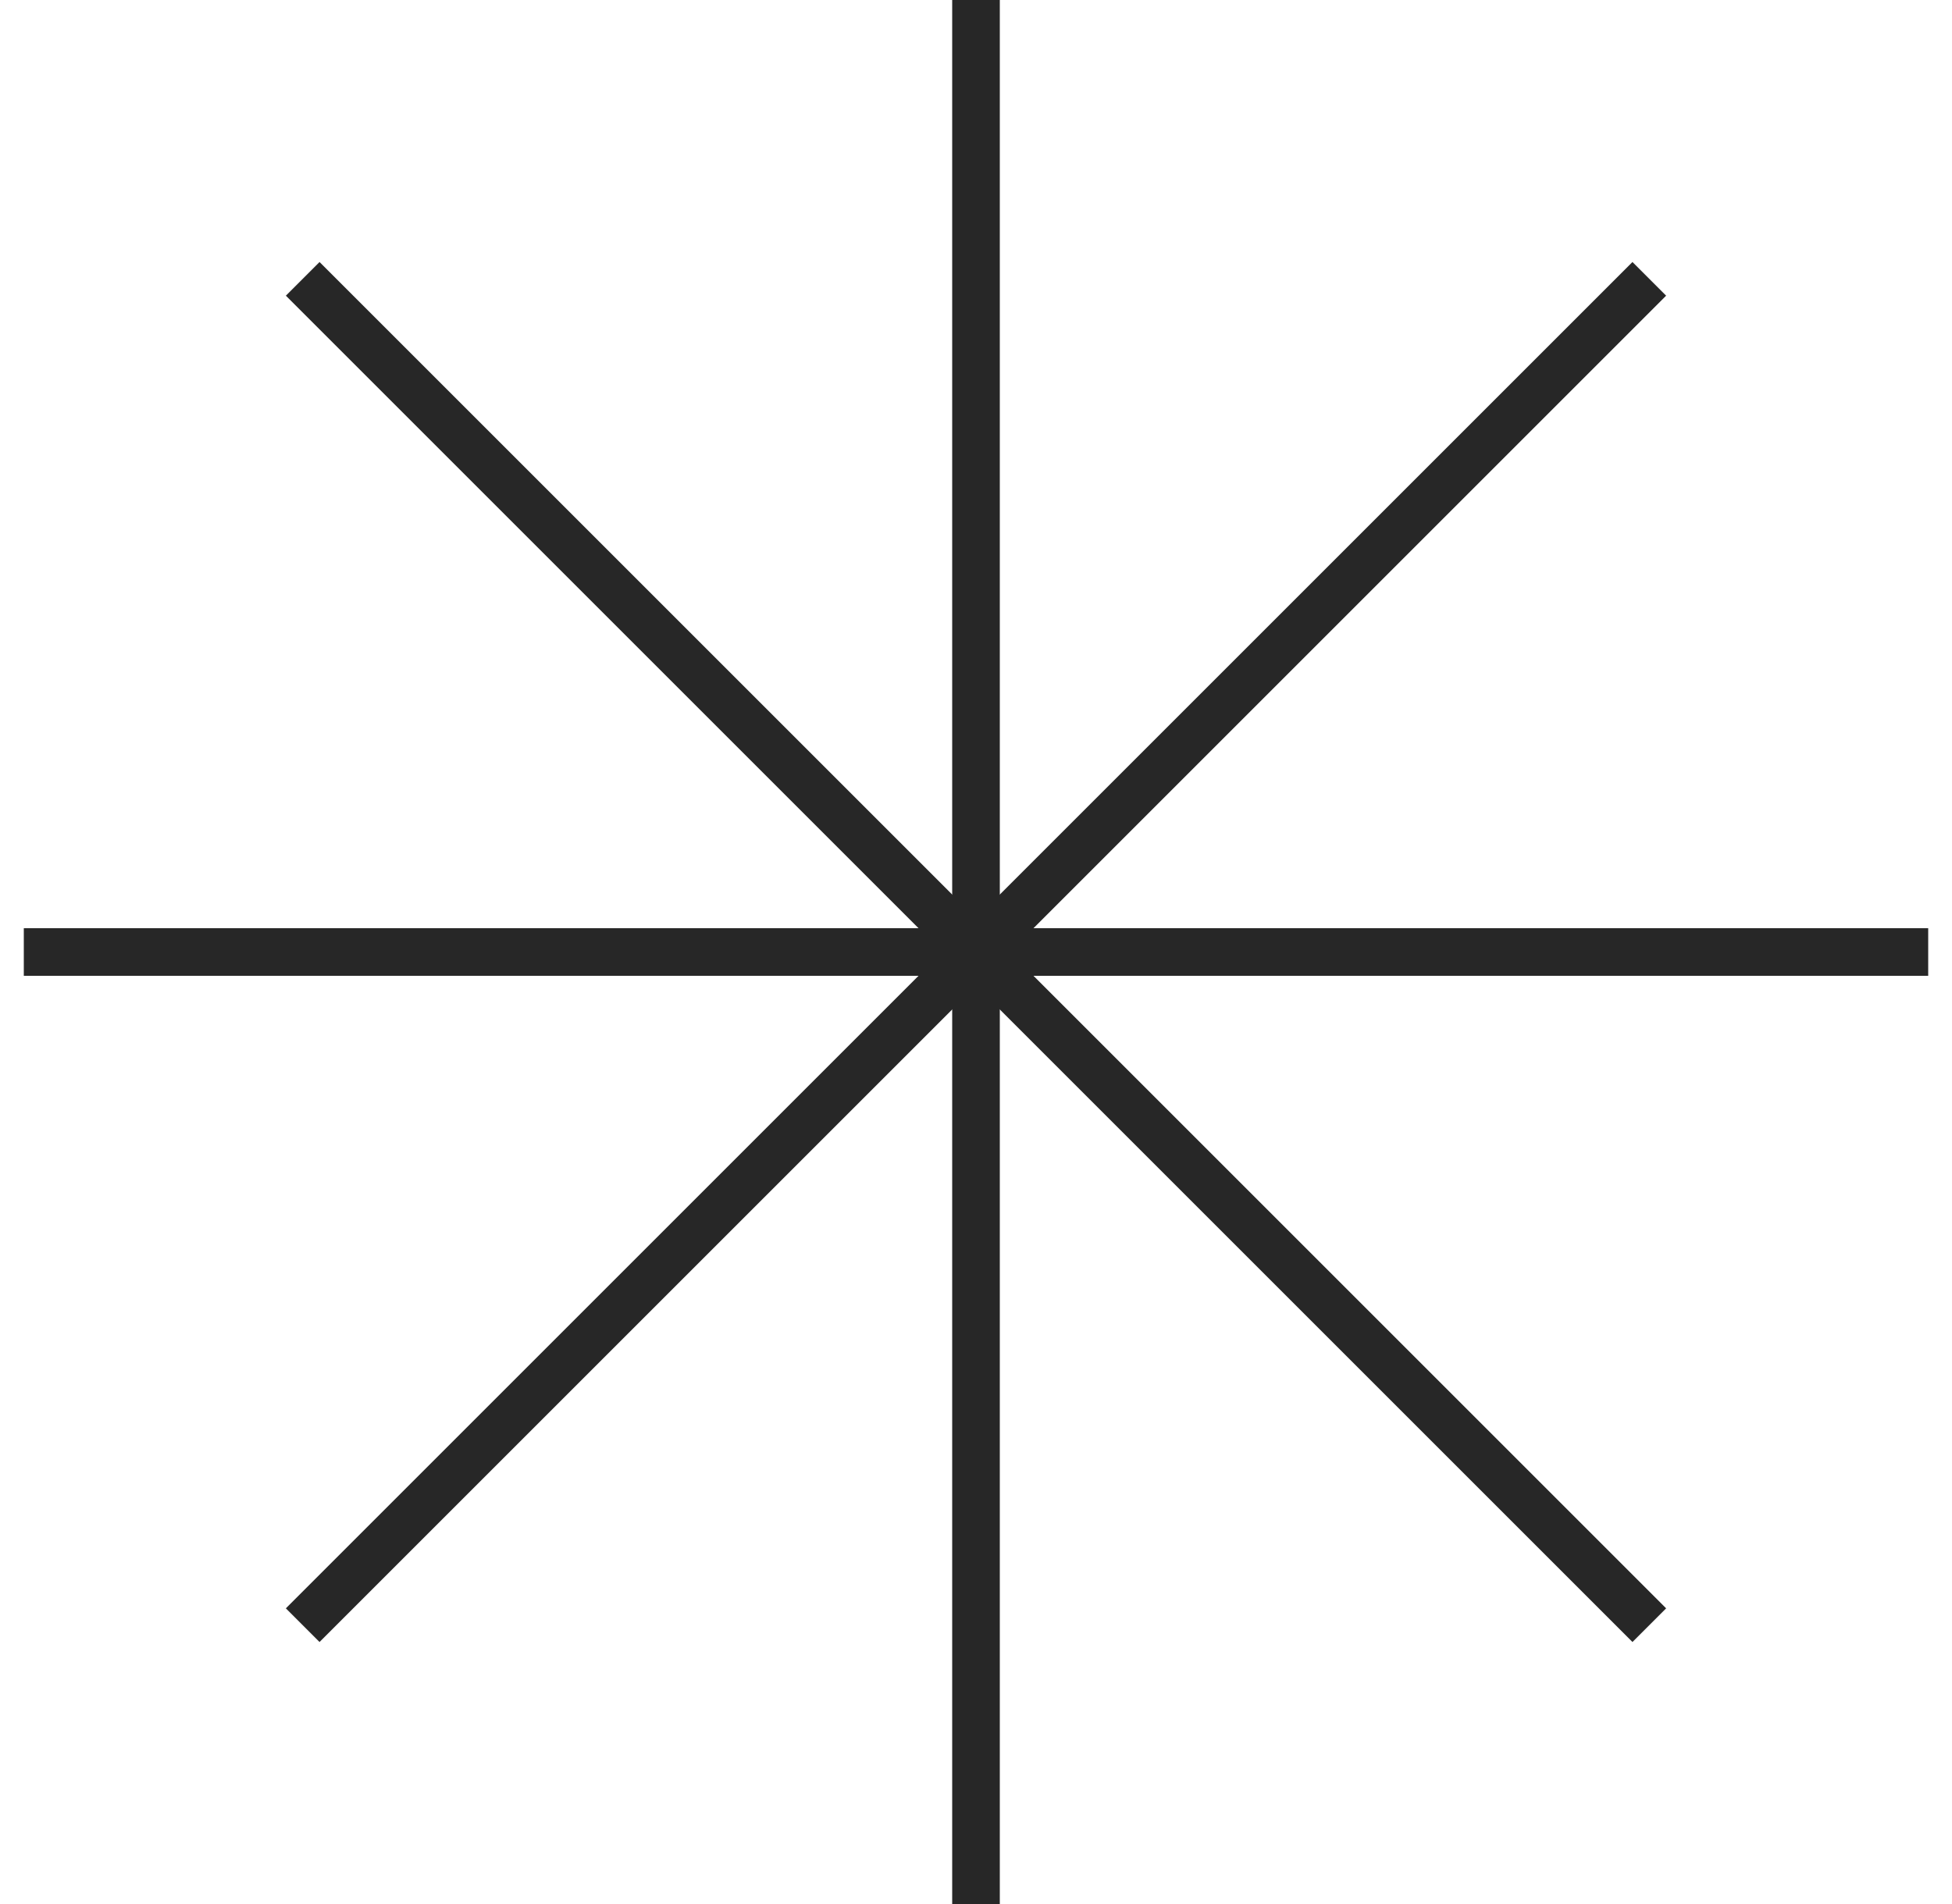 <svg width="41" height="40" viewBox="0 0 41 40" fill="none" xmlns="http://www.w3.org/2000/svg">
<path d="M20.5 0V40" stroke="#272727"/>
<path d="M0.5 20L40.5 20" stroke="#272727"/>
<path d="M6.358 5.858L34.642 34.142" stroke="#272727"/>
<path d="M6.358 34.142L34.642 5.858" stroke="#272727"/>
</svg>
